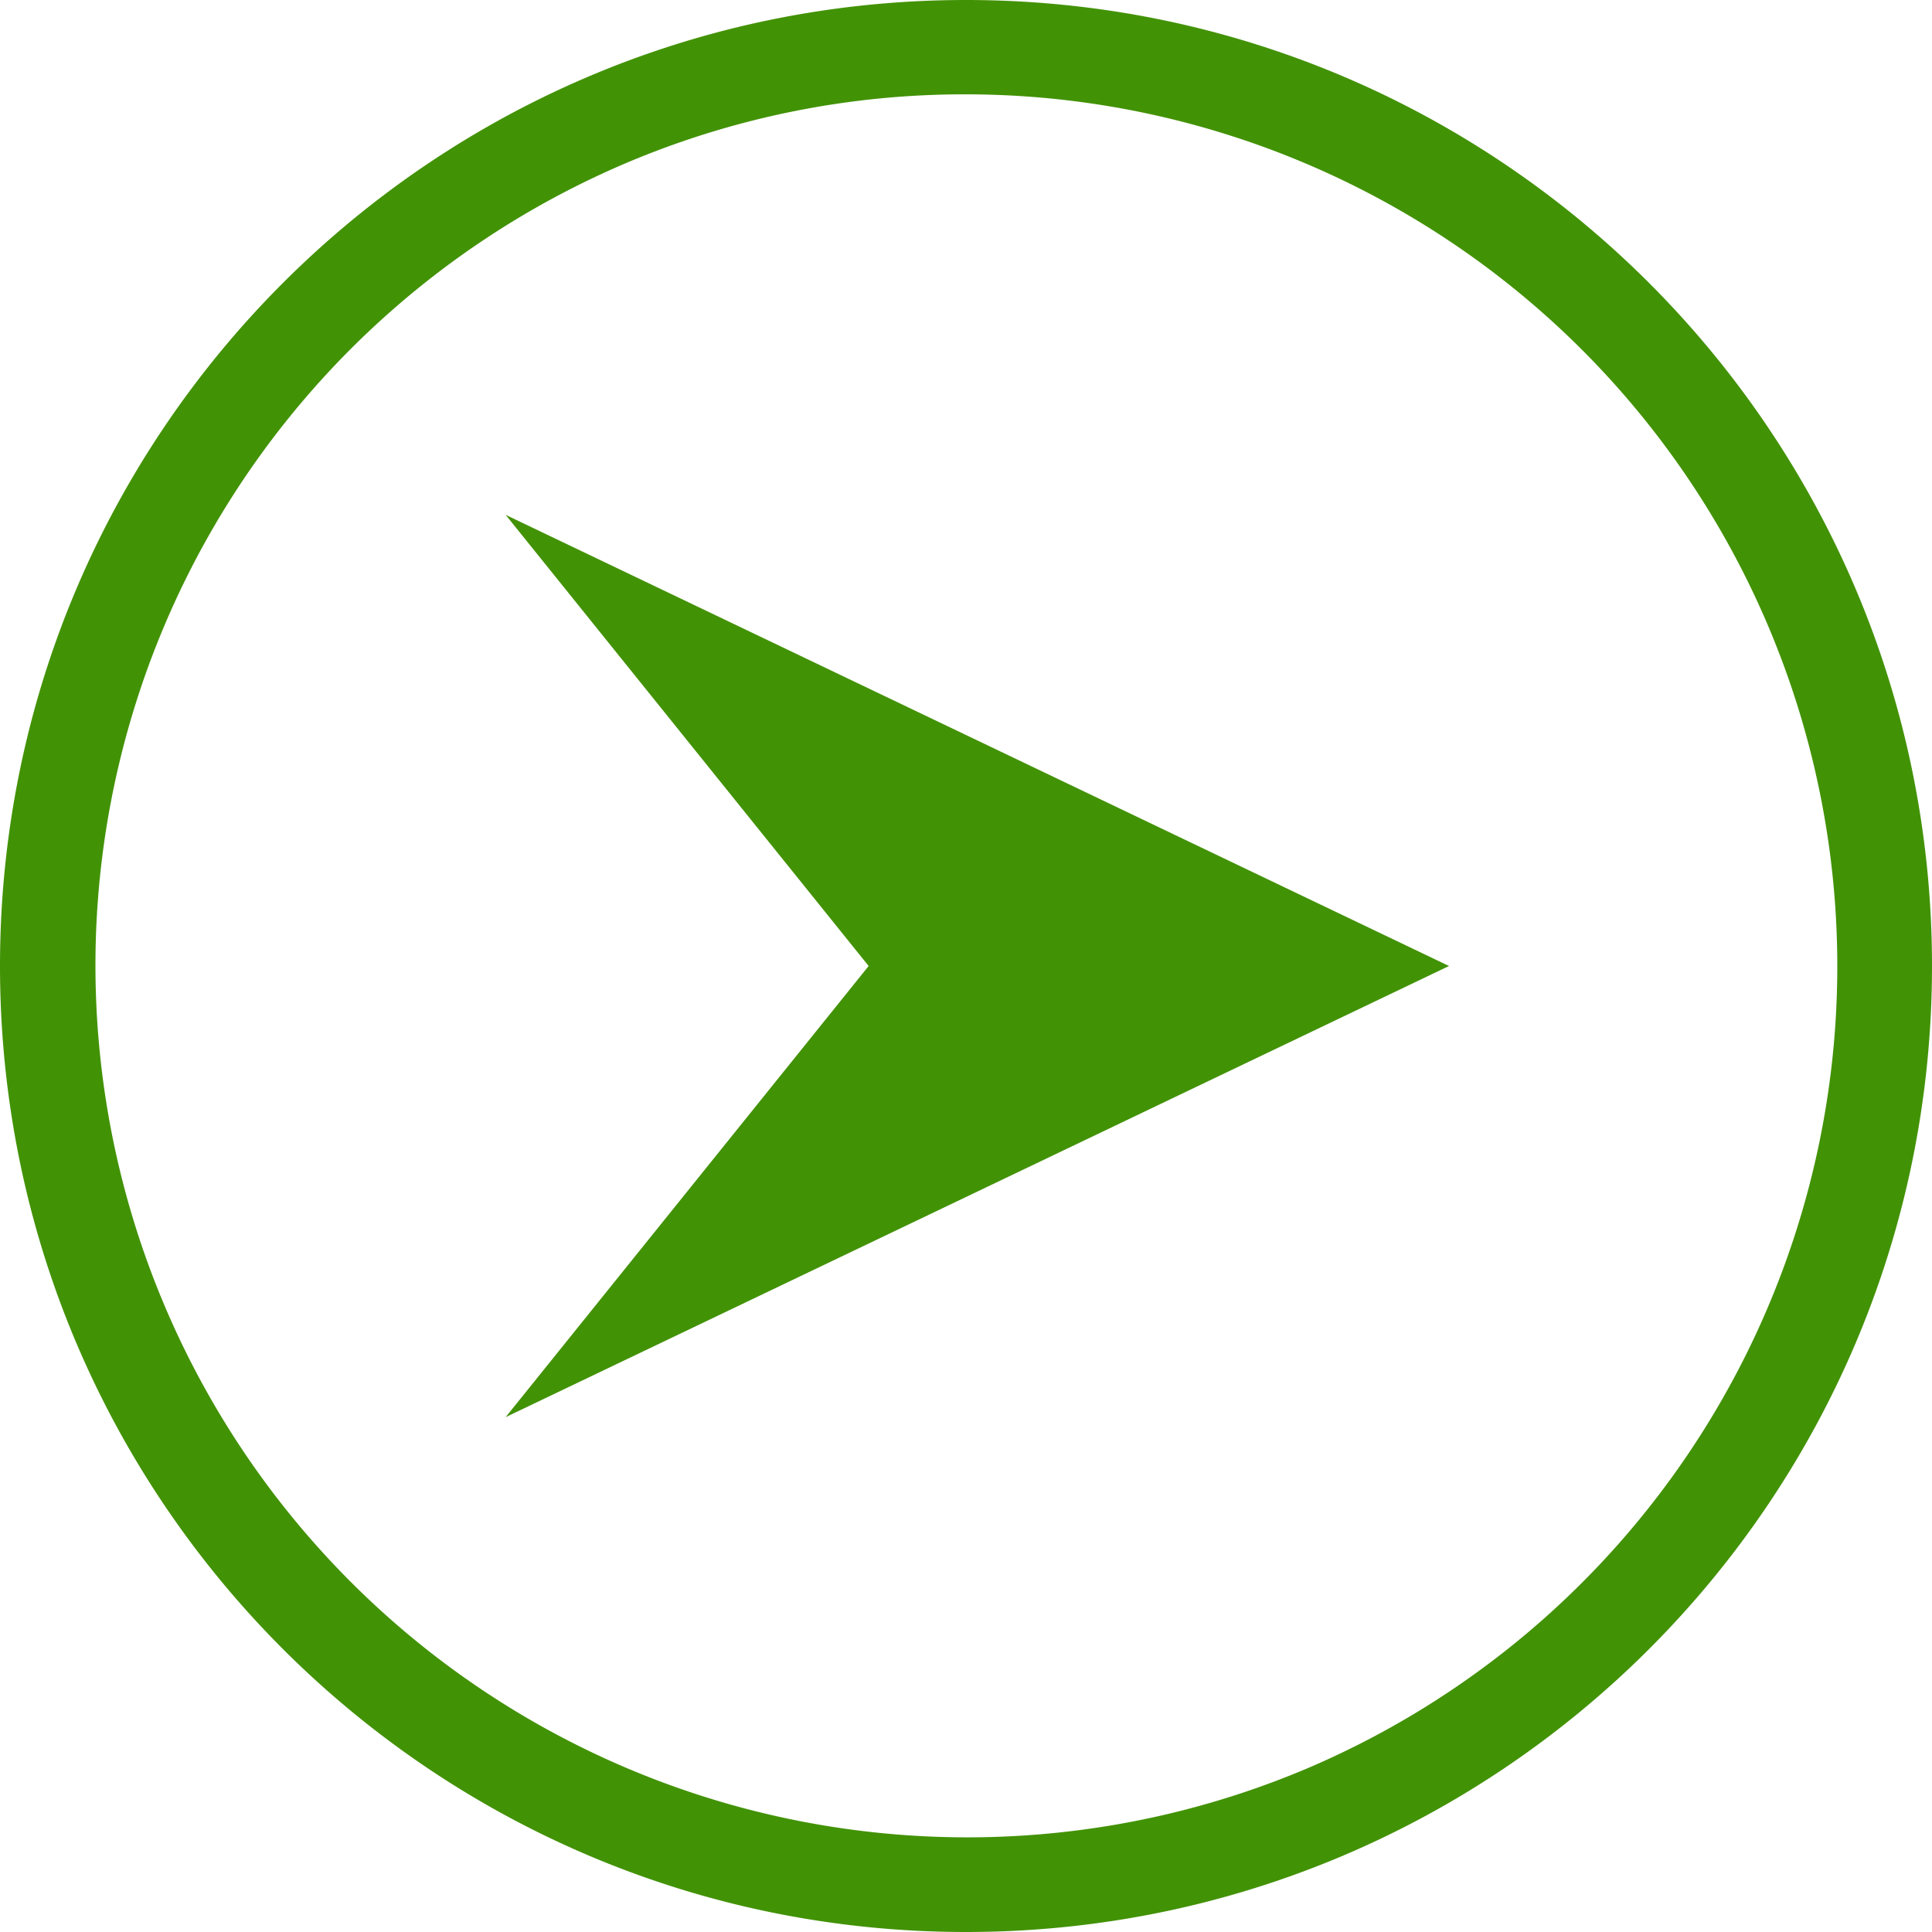 <svg xmlns="http://www.w3.org/2000/svg" version="1.1" xmlns:xlink="http://www.w3.org/1999/xlink" width="512" height="512" x="0" y="0" viewBox="0 0 512 512" style="enable-background:new 0 0 512 512" xml:space="preserve"><g><g data-name="Layer 2"><g data-name="Layer 1 copy 7"><g data-name="8"><path d="M256 25a231.07 231.07 0 0 1 89.91 443.86A231.07 231.07 0 0 1 166.09 43.14 229.49 229.49 0 0 1 256 25m0-25C114.61 0 0 114.63 0 256s114.61 256 256 256 256-114.61 256-256S397.39 0 256 0z" fill="#429206" opacity="1" data-original="#000000"></path><path d="M134 375.56 230.2 256 134 136.44 384 256z" fill="#429206" opacity="1" data-original="#000000"></path></g></g></g></g></svg>